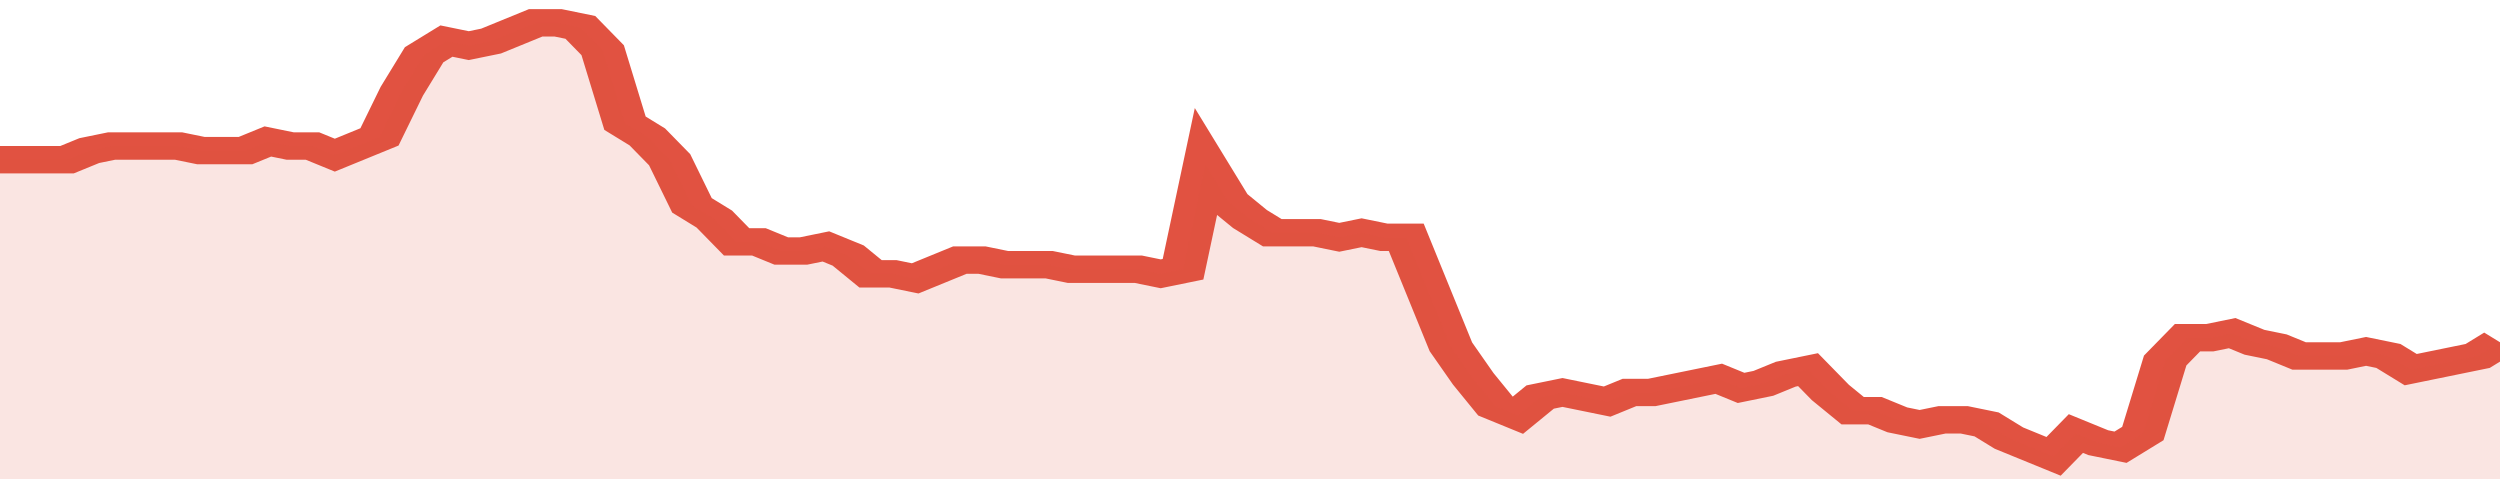 <svg xmlns="http://www.w3.org/2000/svg" viewBox="0 0 336 105" width="120" height="23" preserveAspectRatio="none">
				 <polyline fill="none" stroke="#E15241" stroke-width="6" points="0, 35 3, 35 6, 35 9, 35 12, 33 15, 32 18, 32 21, 32 24, 32 27, 33 30, 33 33, 33 36, 31 39, 32 42, 32 45, 34 48, 32 51, 30 54, 20 57, 12 60, 9 63, 10 66, 9 69, 7 72, 5 75, 5 78, 6 81, 11 84, 27 87, 30 90, 35 93, 45 96, 48 99, 53 102, 53 105, 55 108, 55 111, 54 114, 56 117, 60 120, 60 123, 61 126, 59 129, 57 132, 57 135, 58 138, 58 141, 58 144, 59 147, 59 150, 59 153, 59 156, 60 159, 59 162, 36 165, 44 168, 48 171, 51 174, 51 177, 51 180, 52 183, 51 186, 52 189, 52 192, 64 195, 76 198, 83 201, 89 204, 91 207, 87 210, 86 213, 87 216, 88 219, 86 222, 86 225, 85 228, 84 231, 83 234, 85 237, 84 240, 82 243, 81 246, 86 249, 90 252, 90 255, 92 258, 93 261, 92 264, 92 267, 93 270, 96 273, 98 276, 100 279, 95 282, 97 285, 98 288, 95 291, 79 294, 74 297, 74 300, 73 303, 75 306, 76 309, 78 312, 78 315, 78 318, 77 321, 78 324, 81 327, 80 330, 79 333, 78 336, 75 336, 75 "> </polyline>
				 <polygon fill="#E15241" opacity="0.15" points="0, 105 0, 35 3, 35 6, 35 9, 35 12, 33 15, 32 18, 32 21, 32 24, 32 27, 33 30, 33 33, 33 36, 31 39, 32 42, 32 45, 34 48, 32 51, 30 54, 20 57, 12 60, 9 63, 10 66, 9 69, 7 72, 5 75, 5 78, 6 81, 11 84, 27 87, 30 90, 35 93, 45 96, 48 99, 53 102, 53 105, 55 108, 55 111, 54 114, 56 117, 60 120, 60 123, 61 126, 59 129, 57 132, 57 135, 58 138, 58 141, 58 144, 59 147, 59 150, 59 153, 59 156, 60 159, 59 162, 36 165, 44 168, 48 171, 51 174, 51 177, 51 180, 52 183, 51 186, 52 189, 52 192, 64 195, 76 198, 83 201, 89 204, 91 207, 87 210, 86 213, 87 216, 88 219, 86 222, 86 225, 85 228, 84 231, 83 234, 85 237, 84 240, 82 243, 81 246, 86 249, 90 252, 90 255, 92 258, 93 261, 92 264, 92 267, 93 270, 96 273, 98 276, 100 279, 95 282, 97 285, 98 288, 95 291, 79 294, 74 297, 74 300, 73 303, 75 306, 76 309, 78 312, 78 315, 78 318, 77 321, 78 324, 81 327, 80 330, 79 333, 78 336, 75 336, 105 "></polygon>
			</svg>